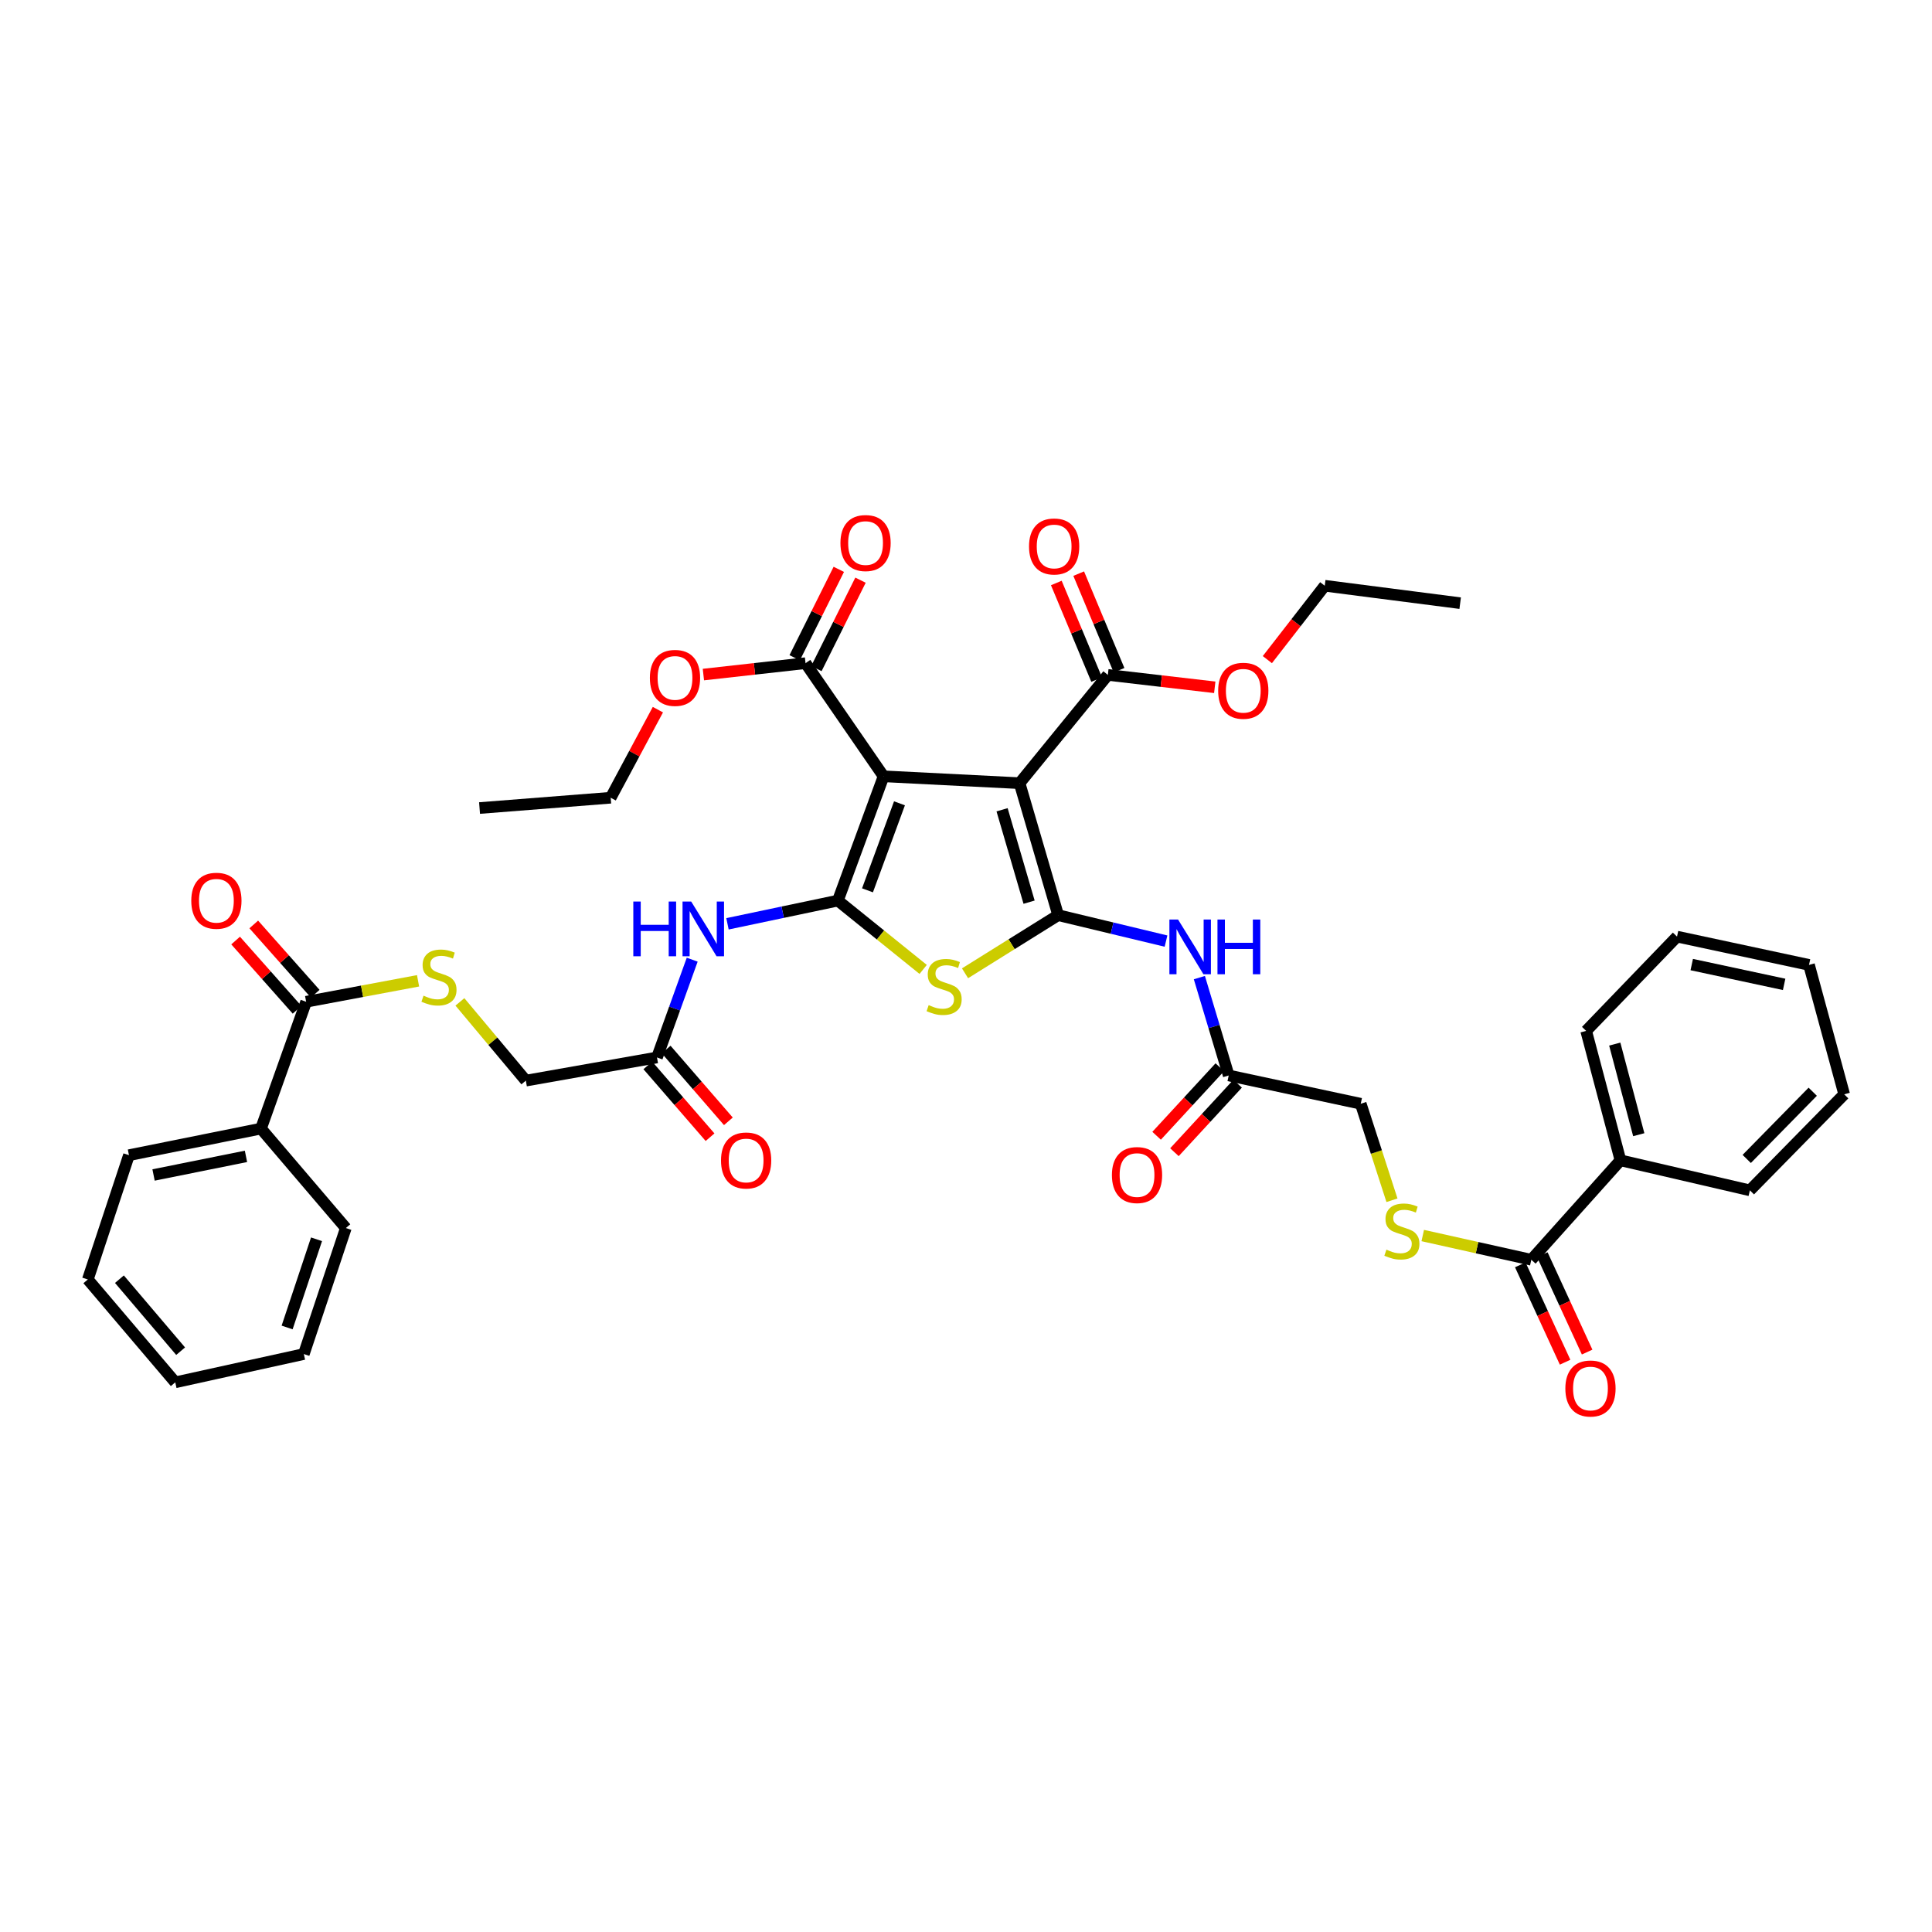 <?xml version='1.0' encoding='iso-8859-1'?>
<svg version='1.1' baseProfile='full'
              xmlns='http://www.w3.org/2000/svg'
                      xmlns:rdkit='http://www.rdkit.org/xml'
                      xmlns:xlink='http://www.w3.org/1999/xlink'
                  xml:space='preserve'
width='1000px' height='1000px' viewBox='0 0 1000 1000'>
<!-- END OF HEADER -->
<rect style='opacity:1.0;fill:#FFFFFF;stroke:none' width='1000' height='1000' x='0' y='0'> </rect>
<path class='bond-0' d='M 527.729,405.368 L 457.329,401.817' style='fill:none;fill-rule:evenodd;stroke:#000000;stroke-width:6px;stroke-linecap:butt;stroke-linejoin:miter;stroke-opacity:1' />
<path class='bond-1' d='M 527.729,405.368 L 547.701,473.689' style='fill:none;fill-rule:evenodd;stroke:#000000;stroke-width:6px;stroke-linecap:butt;stroke-linejoin:miter;stroke-opacity:1' />
<path class='bond-1' d='M 518.673,419.139 L 532.653,466.964' style='fill:none;fill-rule:evenodd;stroke:#000000;stroke-width:6px;stroke-linecap:butt;stroke-linejoin:miter;stroke-opacity:1' />
<path class='bond-7' d='M 527.729,405.368 L 573.421,349.331' style='fill:none;fill-rule:evenodd;stroke:#000000;stroke-width:6px;stroke-linecap:butt;stroke-linejoin:miter;stroke-opacity:1' />
<path class='bond-2' d='M 457.329,401.817 L 433.681,466.149' style='fill:none;fill-rule:evenodd;stroke:#000000;stroke-width:6px;stroke-linecap:butt;stroke-linejoin:miter;stroke-opacity:1' />
<path class='bond-2' d='M 465.567,415.799 L 449.013,460.831' style='fill:none;fill-rule:evenodd;stroke:#000000;stroke-width:6px;stroke-linecap:butt;stroke-linejoin:miter;stroke-opacity:1' />
<path class='bond-6' d='M 457.329,401.817 L 416.946,343.255' style='fill:none;fill-rule:evenodd;stroke:#000000;stroke-width:6px;stroke-linecap:butt;stroke-linejoin:miter;stroke-opacity:1' />
<path class='bond-3' d='M 547.701,473.689 L 523.599,488.73' style='fill:none;fill-rule:evenodd;stroke:#000000;stroke-width:6px;stroke-linecap:butt;stroke-linejoin:miter;stroke-opacity:1' />
<path class='bond-3' d='M 523.599,488.73 L 499.498,503.77' style='fill:none;fill-rule:evenodd;stroke:#CCCC00;stroke-width:6px;stroke-linecap:butt;stroke-linejoin:miter;stroke-opacity:1' />
<path class='bond-4' d='M 547.701,473.689 L 575.613,480.398' style='fill:none;fill-rule:evenodd;stroke:#000000;stroke-width:6px;stroke-linecap:butt;stroke-linejoin:miter;stroke-opacity:1' />
<path class='bond-4' d='M 575.613,480.398 L 603.525,487.107' style='fill:none;fill-rule:evenodd;stroke:#0000FF;stroke-width:6px;stroke-linecap:butt;stroke-linejoin:miter;stroke-opacity:1' />
<path class='bond-5' d='M 433.681,466.149 L 405.11,472.157' style='fill:none;fill-rule:evenodd;stroke:#000000;stroke-width:6px;stroke-linecap:butt;stroke-linejoin:miter;stroke-opacity:1' />
<path class='bond-5' d='M 405.11,472.157 L 376.54,478.165' style='fill:none;fill-rule:evenodd;stroke:#0000FF;stroke-width:6px;stroke-linecap:butt;stroke-linejoin:miter;stroke-opacity:1' />
<path class='bond-40' d='M 433.681,466.149 L 455.756,483.96' style='fill:none;fill-rule:evenodd;stroke:#000000;stroke-width:6px;stroke-linecap:butt;stroke-linejoin:miter;stroke-opacity:1' />
<path class='bond-40' d='M 455.756,483.96 L 477.832,501.771' style='fill:none;fill-rule:evenodd;stroke:#CCCC00;stroke-width:6px;stroke-linecap:butt;stroke-linejoin:miter;stroke-opacity:1' />
<path class='bond-11' d='M 620.79,506.008 L 628.385,531.334' style='fill:none;fill-rule:evenodd;stroke:#0000FF;stroke-width:6px;stroke-linecap:butt;stroke-linejoin:miter;stroke-opacity:1' />
<path class='bond-11' d='M 628.385,531.334 L 635.98,556.66' style='fill:none;fill-rule:evenodd;stroke:#000000;stroke-width:6px;stroke-linecap:butt;stroke-linejoin:miter;stroke-opacity:1' />
<path class='bond-10' d='M 358.284,496.726 L 349.171,522.033' style='fill:none;fill-rule:evenodd;stroke:#0000FF;stroke-width:6px;stroke-linecap:butt;stroke-linejoin:miter;stroke-opacity:1' />
<path class='bond-10' d='M 349.171,522.033 L 340.058,547.34' style='fill:none;fill-rule:evenodd;stroke:#000000;stroke-width:6px;stroke-linecap:butt;stroke-linejoin:miter;stroke-opacity:1' />
<path class='bond-15' d='M 422.564,346.058 L 433.979,323.178' style='fill:none;fill-rule:evenodd;stroke:#000000;stroke-width:6px;stroke-linecap:butt;stroke-linejoin:miter;stroke-opacity:1' />
<path class='bond-15' d='M 433.979,323.178 L 445.395,300.298' style='fill:none;fill-rule:evenodd;stroke:#FF0000;stroke-width:6px;stroke-linecap:butt;stroke-linejoin:miter;stroke-opacity:1' />
<path class='bond-15' d='M 411.328,340.452 L 422.743,317.572' style='fill:none;fill-rule:evenodd;stroke:#000000;stroke-width:6px;stroke-linecap:butt;stroke-linejoin:miter;stroke-opacity:1' />
<path class='bond-15' d='M 422.743,317.572 L 434.159,294.692' style='fill:none;fill-rule:evenodd;stroke:#FF0000;stroke-width:6px;stroke-linecap:butt;stroke-linejoin:miter;stroke-opacity:1' />
<path class='bond-25' d='M 416.946,343.255 L 390.512,346.205' style='fill:none;fill-rule:evenodd;stroke:#000000;stroke-width:6px;stroke-linecap:butt;stroke-linejoin:miter;stroke-opacity:1' />
<path class='bond-25' d='M 390.512,346.205 L 364.077,349.156' style='fill:none;fill-rule:evenodd;stroke:#FF0000;stroke-width:6px;stroke-linecap:butt;stroke-linejoin:miter;stroke-opacity:1' />
<path class='bond-14' d='M 579.214,346.912 L 568.773,321.912' style='fill:none;fill-rule:evenodd;stroke:#000000;stroke-width:6px;stroke-linecap:butt;stroke-linejoin:miter;stroke-opacity:1' />
<path class='bond-14' d='M 568.773,321.912 L 558.333,296.912' style='fill:none;fill-rule:evenodd;stroke:#FF0000;stroke-width:6px;stroke-linecap:butt;stroke-linejoin:miter;stroke-opacity:1' />
<path class='bond-14' d='M 567.627,351.751 L 557.187,326.751' style='fill:none;fill-rule:evenodd;stroke:#000000;stroke-width:6px;stroke-linecap:butt;stroke-linejoin:miter;stroke-opacity:1' />
<path class='bond-14' d='M 557.187,326.751 L 546.746,301.751' style='fill:none;fill-rule:evenodd;stroke:#FF0000;stroke-width:6px;stroke-linecap:butt;stroke-linejoin:miter;stroke-opacity:1' />
<path class='bond-24' d='M 573.421,349.331 L 601.089,352.539' style='fill:none;fill-rule:evenodd;stroke:#000000;stroke-width:6px;stroke-linecap:butt;stroke-linejoin:miter;stroke-opacity:1' />
<path class='bond-24' d='M 601.089,352.539 L 628.757,355.746' style='fill:none;fill-rule:evenodd;stroke:#FF0000;stroke-width:6px;stroke-linecap:butt;stroke-linejoin:miter;stroke-opacity:1' />
<path class='bond-8' d='M 158.456,518.509 L 187.422,513.087' style='fill:none;fill-rule:evenodd;stroke:#000000;stroke-width:6px;stroke-linecap:butt;stroke-linejoin:miter;stroke-opacity:1' />
<path class='bond-8' d='M 187.422,513.087 L 216.388,507.666' style='fill:none;fill-rule:evenodd;stroke:#CCCC00;stroke-width:6px;stroke-linecap:butt;stroke-linejoin:miter;stroke-opacity:1' />
<path class='bond-17' d='M 163.153,514.343 L 147.25,496.417' style='fill:none;fill-rule:evenodd;stroke:#000000;stroke-width:6px;stroke-linecap:butt;stroke-linejoin:miter;stroke-opacity:1' />
<path class='bond-17' d='M 147.25,496.417 L 131.347,478.492' style='fill:none;fill-rule:evenodd;stroke:#FF0000;stroke-width:6px;stroke-linecap:butt;stroke-linejoin:miter;stroke-opacity:1' />
<path class='bond-17' d='M 153.76,522.676 L 137.857,504.75' style='fill:none;fill-rule:evenodd;stroke:#000000;stroke-width:6px;stroke-linecap:butt;stroke-linejoin:miter;stroke-opacity:1' />
<path class='bond-17' d='M 137.857,504.75 L 121.954,486.825' style='fill:none;fill-rule:evenodd;stroke:#FF0000;stroke-width:6px;stroke-linecap:butt;stroke-linejoin:miter;stroke-opacity:1' />
<path class='bond-18' d='M 158.456,518.509 L 135.087,584.159' style='fill:none;fill-rule:evenodd;stroke:#000000;stroke-width:6px;stroke-linecap:butt;stroke-linejoin:miter;stroke-opacity:1' />
<path class='bond-9' d='M 792.601,652.055 L 764.505,645.782' style='fill:none;fill-rule:evenodd;stroke:#000000;stroke-width:6px;stroke-linecap:butt;stroke-linejoin:miter;stroke-opacity:1' />
<path class='bond-9' d='M 764.505,645.782 L 736.408,639.509' style='fill:none;fill-rule:evenodd;stroke:#CCCC00;stroke-width:6px;stroke-linecap:butt;stroke-linejoin:miter;stroke-opacity:1' />
<path class='bond-16' d='M 786.898,654.679 L 798.494,679.878' style='fill:none;fill-rule:evenodd;stroke:#000000;stroke-width:6px;stroke-linecap:butt;stroke-linejoin:miter;stroke-opacity:1' />
<path class='bond-16' d='M 798.494,679.878 L 810.09,705.077' style='fill:none;fill-rule:evenodd;stroke:#FF0000;stroke-width:6px;stroke-linecap:butt;stroke-linejoin:miter;stroke-opacity:1' />
<path class='bond-16' d='M 798.305,649.43 L 809.901,674.629' style='fill:none;fill-rule:evenodd;stroke:#000000;stroke-width:6px;stroke-linecap:butt;stroke-linejoin:miter;stroke-opacity:1' />
<path class='bond-16' d='M 809.901,674.629 L 821.496,699.828' style='fill:none;fill-rule:evenodd;stroke:#FF0000;stroke-width:6px;stroke-linecap:butt;stroke-linejoin:miter;stroke-opacity:1' />
<path class='bond-19' d='M 792.601,652.055 L 838.747,600.58' style='fill:none;fill-rule:evenodd;stroke:#000000;stroke-width:6px;stroke-linecap:butt;stroke-linejoin:miter;stroke-opacity:1' />
<path class='bond-21' d='M 335.314,551.452 L 351.414,570.031' style='fill:none;fill-rule:evenodd;stroke:#000000;stroke-width:6px;stroke-linecap:butt;stroke-linejoin:miter;stroke-opacity:1' />
<path class='bond-21' d='M 351.414,570.031 L 367.515,588.61' style='fill:none;fill-rule:evenodd;stroke:#FF0000;stroke-width:6px;stroke-linecap:butt;stroke-linejoin:miter;stroke-opacity:1' />
<path class='bond-21' d='M 344.803,543.229 L 360.904,561.808' style='fill:none;fill-rule:evenodd;stroke:#000000;stroke-width:6px;stroke-linecap:butt;stroke-linejoin:miter;stroke-opacity:1' />
<path class='bond-21' d='M 360.904,561.808 L 377.005,580.387' style='fill:none;fill-rule:evenodd;stroke:#FF0000;stroke-width:6px;stroke-linecap:butt;stroke-linejoin:miter;stroke-opacity:1' />
<path class='bond-23' d='M 340.058,547.34 L 272.176,559.332' style='fill:none;fill-rule:evenodd;stroke:#000000;stroke-width:6px;stroke-linecap:butt;stroke-linejoin:miter;stroke-opacity:1' />
<path class='bond-20' d='M 631.365,552.404 L 615.011,570.137' style='fill:none;fill-rule:evenodd;stroke:#000000;stroke-width:6px;stroke-linecap:butt;stroke-linejoin:miter;stroke-opacity:1' />
<path class='bond-20' d='M 615.011,570.137 L 598.658,587.87' style='fill:none;fill-rule:evenodd;stroke:#FF0000;stroke-width:6px;stroke-linecap:butt;stroke-linejoin:miter;stroke-opacity:1' />
<path class='bond-20' d='M 640.595,560.916 L 624.242,578.649' style='fill:none;fill-rule:evenodd;stroke:#000000;stroke-width:6px;stroke-linecap:butt;stroke-linejoin:miter;stroke-opacity:1' />
<path class='bond-20' d='M 624.242,578.649 L 607.889,596.382' style='fill:none;fill-rule:evenodd;stroke:#FF0000;stroke-width:6px;stroke-linecap:butt;stroke-linejoin:miter;stroke-opacity:1' />
<path class='bond-22' d='M 635.98,556.66 L 704.315,571.302' style='fill:none;fill-rule:evenodd;stroke:#000000;stroke-width:6px;stroke-linecap:butt;stroke-linejoin:miter;stroke-opacity:1' />
<path class='bond-12' d='M 238.048,518.574 L 255.112,538.953' style='fill:none;fill-rule:evenodd;stroke:#CCCC00;stroke-width:6px;stroke-linecap:butt;stroke-linejoin:miter;stroke-opacity:1' />
<path class='bond-12' d='M 255.112,538.953 L 272.176,559.332' style='fill:none;fill-rule:evenodd;stroke:#000000;stroke-width:6px;stroke-linecap:butt;stroke-linejoin:miter;stroke-opacity:1' />
<path class='bond-13' d='M 720.482,621.249 L 712.399,596.276' style='fill:none;fill-rule:evenodd;stroke:#CCCC00;stroke-width:6px;stroke-linecap:butt;stroke-linejoin:miter;stroke-opacity:1' />
<path class='bond-13' d='M 712.399,596.276 L 704.315,571.302' style='fill:none;fill-rule:evenodd;stroke:#000000;stroke-width:6px;stroke-linecap:butt;stroke-linejoin:miter;stroke-opacity:1' />
<path class='bond-26' d='M 135.087,584.159 L 66.752,597.922' style='fill:none;fill-rule:evenodd;stroke:#000000;stroke-width:6px;stroke-linecap:butt;stroke-linejoin:miter;stroke-opacity:1' />
<path class='bond-26' d='M 127.316,598.533 L 79.481,608.167' style='fill:none;fill-rule:evenodd;stroke:#000000;stroke-width:6px;stroke-linecap:butt;stroke-linejoin:miter;stroke-opacity:1' />
<path class='bond-29' d='M 135.087,584.159 L 179.007,635.64' style='fill:none;fill-rule:evenodd;stroke:#000000;stroke-width:6px;stroke-linecap:butt;stroke-linejoin:miter;stroke-opacity:1' />
<path class='bond-27' d='M 838.747,600.58 L 820.993,533.591' style='fill:none;fill-rule:evenodd;stroke:#000000;stroke-width:6px;stroke-linecap:butt;stroke-linejoin:miter;stroke-opacity:1' />
<path class='bond-27' d='M 848.221,587.315 L 835.794,540.423' style='fill:none;fill-rule:evenodd;stroke:#000000;stroke-width:6px;stroke-linecap:butt;stroke-linejoin:miter;stroke-opacity:1' />
<path class='bond-28' d='M 838.747,600.58 L 905.736,616.122' style='fill:none;fill-rule:evenodd;stroke:#000000;stroke-width:6px;stroke-linecap:butt;stroke-linejoin:miter;stroke-opacity:1' />
<path class='bond-30' d='M 655.979,341.42 L 670.831,322.299' style='fill:none;fill-rule:evenodd;stroke:#FF0000;stroke-width:6px;stroke-linecap:butt;stroke-linejoin:miter;stroke-opacity:1' />
<path class='bond-30' d='M 670.831,322.299 L 685.683,303.179' style='fill:none;fill-rule:evenodd;stroke:#000000;stroke-width:6px;stroke-linecap:butt;stroke-linejoin:miter;stroke-opacity:1' />
<path class='bond-31' d='M 340.525,367.318 L 328.311,390.113' style='fill:none;fill-rule:evenodd;stroke:#FF0000;stroke-width:6px;stroke-linecap:butt;stroke-linejoin:miter;stroke-opacity:1' />
<path class='bond-31' d='M 328.311,390.113 L 316.096,412.909' style='fill:none;fill-rule:evenodd;stroke:#000000;stroke-width:6px;stroke-linecap:butt;stroke-linejoin:miter;stroke-opacity:1' />
<path class='bond-35' d='M 66.752,597.922 L 45.455,662.253' style='fill:none;fill-rule:evenodd;stroke:#000000;stroke-width:6px;stroke-linecap:butt;stroke-linejoin:miter;stroke-opacity:1' />
<path class='bond-36' d='M 820.993,533.591 L 868.024,484.788' style='fill:none;fill-rule:evenodd;stroke:#000000;stroke-width:6px;stroke-linecap:butt;stroke-linejoin:miter;stroke-opacity:1' />
<path class='bond-37' d='M 905.736,616.122 L 954.545,566.419' style='fill:none;fill-rule:evenodd;stroke:#000000;stroke-width:6px;stroke-linecap:butt;stroke-linejoin:miter;stroke-opacity:1' />
<path class='bond-37' d='M 904.098,599.869 L 938.265,565.077' style='fill:none;fill-rule:evenodd;stroke:#000000;stroke-width:6px;stroke-linecap:butt;stroke-linejoin:miter;stroke-opacity:1' />
<path class='bond-34' d='M 179.007,635.64 L 157.263,700.851' style='fill:none;fill-rule:evenodd;stroke:#000000;stroke-width:6px;stroke-linecap:butt;stroke-linejoin:miter;stroke-opacity:1' />
<path class='bond-34' d='M 163.834,641.45 L 148.613,687.097' style='fill:none;fill-rule:evenodd;stroke:#000000;stroke-width:6px;stroke-linecap:butt;stroke-linejoin:miter;stroke-opacity:1' />
<path class='bond-32' d='M 685.683,303.179 L 755.783,312.199' style='fill:none;fill-rule:evenodd;stroke:#000000;stroke-width:6px;stroke-linecap:butt;stroke-linejoin:miter;stroke-opacity:1' />
<path class='bond-33' d='M 316.096,412.909 L 248.214,418.239' style='fill:none;fill-rule:evenodd;stroke:#000000;stroke-width:6px;stroke-linecap:butt;stroke-linejoin:miter;stroke-opacity:1' />
<path class='bond-39' d='M 157.263,700.851 L 90.714,715.493' style='fill:none;fill-rule:evenodd;stroke:#000000;stroke-width:6px;stroke-linecap:butt;stroke-linejoin:miter;stroke-opacity:1' />
<path class='bond-42' d='M 45.455,662.253 L 90.714,715.493' style='fill:none;fill-rule:evenodd;stroke:#000000;stroke-width:6px;stroke-linecap:butt;stroke-linejoin:miter;stroke-opacity:1' />
<path class='bond-42' d='M 61.81,662.106 L 93.492,699.374' style='fill:none;fill-rule:evenodd;stroke:#000000;stroke-width:6px;stroke-linecap:butt;stroke-linejoin:miter;stroke-opacity:1' />
<path class='bond-41' d='M 868.024,484.788 L 936.345,499.43' style='fill:none;fill-rule:evenodd;stroke:#000000;stroke-width:6px;stroke-linecap:butt;stroke-linejoin:miter;stroke-opacity:1' />
<path class='bond-41' d='M 875.641,499.262 L 923.466,509.512' style='fill:none;fill-rule:evenodd;stroke:#000000;stroke-width:6px;stroke-linecap:butt;stroke-linejoin:miter;stroke-opacity:1' />
<path class='bond-38' d='M 954.545,566.419 L 936.345,499.43' style='fill:none;fill-rule:evenodd;stroke:#000000;stroke-width:6px;stroke-linecap:butt;stroke-linejoin:miter;stroke-opacity:1' />
<path  class='atom-4' d='M 480.678 520.242
Q 480.998 520.362, 482.318 520.922
Q 483.638 521.482, 485.078 521.842
Q 486.558 522.162, 487.998 522.162
Q 490.678 522.162, 492.238 520.882
Q 493.798 519.562, 493.798 517.282
Q 493.798 515.722, 492.998 514.762
Q 492.238 513.802, 491.038 513.282
Q 489.838 512.762, 487.838 512.162
Q 485.318 511.402, 483.798 510.682
Q 482.318 509.962, 481.238 508.442
Q 480.198 506.922, 480.198 504.362
Q 480.198 500.802, 482.598 498.602
Q 485.038 496.402, 489.838 496.402
Q 493.118 496.402, 496.838 497.962
L 495.918 501.042
Q 492.518 499.642, 489.958 499.642
Q 487.198 499.642, 485.678 500.802
Q 484.158 501.922, 484.198 503.882
Q 484.198 505.402, 484.958 506.322
Q 485.758 507.242, 486.878 507.762
Q 488.038 508.282, 489.958 508.882
Q 492.518 509.682, 494.038 510.482
Q 495.558 511.282, 496.638 512.922
Q 497.758 514.522, 497.758 517.282
Q 497.758 521.202, 495.118 523.322
Q 492.518 525.402, 488.158 525.402
Q 485.638 525.402, 483.718 524.842
Q 481.838 524.322, 479.598 523.402
L 480.678 520.242
' fill='#CCCC00'/>
<path  class='atom-5' d='M 609.762 475.951
L 619.042 490.951
Q 619.962 492.431, 621.442 495.111
Q 622.922 497.791, 623.002 497.951
L 623.002 475.951
L 626.762 475.951
L 626.762 504.271
L 622.882 504.271
L 612.922 487.871
Q 611.762 485.951, 610.522 483.751
Q 609.322 481.551, 608.962 480.871
L 608.962 504.271
L 605.282 504.271
L 605.282 475.951
L 609.762 475.951
' fill='#0000FF'/>
<path  class='atom-5' d='M 630.162 475.951
L 634.002 475.951
L 634.002 487.991
L 648.482 487.991
L 648.482 475.951
L 652.322 475.951
L 652.322 504.271
L 648.482 504.271
L 648.482 491.191
L 634.002 491.191
L 634.002 504.271
L 630.162 504.271
L 630.162 475.951
' fill='#0000FF'/>
<path  class='atom-6' d='M 327.8 466.638
L 331.64 466.638
L 331.64 478.678
L 346.12 478.678
L 346.12 466.638
L 349.96 466.638
L 349.96 494.958
L 346.12 494.958
L 346.12 481.878
L 331.64 481.878
L 331.64 494.958
L 327.8 494.958
L 327.8 466.638
' fill='#0000FF'/>
<path  class='atom-6' d='M 357.76 466.638
L 367.04 481.638
Q 367.96 483.118, 369.44 485.798
Q 370.92 488.478, 371 488.638
L 371 466.638
L 374.76 466.638
L 374.76 494.958
L 370.88 494.958
L 360.92 478.558
Q 359.76 476.638, 358.52 474.438
Q 357.32 472.238, 356.96 471.558
L 356.96 494.958
L 353.28 494.958
L 353.28 466.638
L 357.76 466.638
' fill='#0000FF'/>
<path  class='atom-13' d='M 219.217 515.359
Q 219.537 515.479, 220.857 516.039
Q 222.177 516.599, 223.617 516.959
Q 225.097 517.279, 226.537 517.279
Q 229.217 517.279, 230.777 515.999
Q 232.337 514.679, 232.337 512.399
Q 232.337 510.839, 231.537 509.879
Q 230.777 508.919, 229.577 508.399
Q 228.377 507.879, 226.377 507.279
Q 223.857 506.519, 222.337 505.799
Q 220.857 505.079, 219.777 503.559
Q 218.737 502.039, 218.737 499.479
Q 218.737 495.919, 221.137 493.719
Q 223.577 491.519, 228.377 491.519
Q 231.657 491.519, 235.377 493.079
L 234.457 496.159
Q 231.057 494.759, 228.497 494.759
Q 225.737 494.759, 224.217 495.919
Q 222.697 497.039, 222.737 498.999
Q 222.737 500.519, 223.497 501.439
Q 224.297 502.359, 225.417 502.879
Q 226.577 503.399, 228.497 503.999
Q 231.057 504.799, 232.577 505.599
Q 234.097 506.399, 235.177 508.039
Q 236.297 509.639, 236.297 512.399
Q 236.297 516.319, 233.657 518.439
Q 231.057 520.519, 226.697 520.519
Q 224.177 520.519, 222.257 519.959
Q 220.377 519.439, 218.137 518.519
L 219.217 515.359
' fill='#CCCC00'/>
<path  class='atom-14' d='M 717.612 646.818
Q 717.932 646.938, 719.252 647.498
Q 720.572 648.058, 722.012 648.418
Q 723.492 648.738, 724.932 648.738
Q 727.612 648.738, 729.172 647.458
Q 730.732 646.138, 730.732 643.858
Q 730.732 642.298, 729.932 641.338
Q 729.172 640.378, 727.972 639.858
Q 726.772 639.338, 724.772 638.738
Q 722.252 637.978, 720.732 637.258
Q 719.252 636.538, 718.172 635.018
Q 717.132 633.498, 717.132 630.938
Q 717.132 627.378, 719.532 625.178
Q 721.972 622.978, 726.772 622.978
Q 730.052 622.978, 733.772 624.538
L 732.852 627.618
Q 729.452 626.218, 726.892 626.218
Q 724.132 626.218, 722.612 627.378
Q 721.092 628.498, 721.132 630.458
Q 721.132 631.978, 721.892 632.898
Q 722.692 633.818, 723.812 634.338
Q 724.972 634.858, 726.892 635.458
Q 729.452 636.258, 730.972 637.058
Q 732.492 637.858, 733.572 639.498
Q 734.692 641.098, 734.692 643.858
Q 734.692 647.778, 732.052 649.898
Q 729.452 651.978, 725.092 651.978
Q 722.572 651.978, 720.652 651.418
Q 718.772 650.898, 716.532 649.978
L 717.612 646.818
' fill='#CCCC00'/>
<path  class='atom-15' d='M 532.622 282.848
Q 532.622 276.048, 535.982 272.248
Q 539.342 268.448, 545.622 268.448
Q 551.902 268.448, 555.262 272.248
Q 558.622 276.048, 558.622 282.848
Q 558.622 289.728, 555.222 293.648
Q 551.822 297.528, 545.622 297.528
Q 539.382 297.528, 535.982 293.648
Q 532.622 289.768, 532.622 282.848
M 545.622 294.328
Q 549.942 294.328, 552.262 291.448
Q 554.622 288.528, 554.622 282.848
Q 554.622 277.288, 552.262 274.488
Q 549.942 271.648, 545.622 271.648
Q 541.302 271.648, 538.942 274.448
Q 536.622 277.248, 536.622 282.848
Q 536.622 288.568, 538.942 291.448
Q 541.302 294.328, 545.622 294.328
' fill='#FF0000'/>
<path  class='atom-16' d='M 435.009 281.076
Q 435.009 274.276, 438.369 270.476
Q 441.729 266.676, 448.009 266.676
Q 454.289 266.676, 457.649 270.476
Q 461.009 274.276, 461.009 281.076
Q 461.009 287.956, 457.609 291.876
Q 454.209 295.756, 448.009 295.756
Q 441.769 295.756, 438.369 291.876
Q 435.009 287.996, 435.009 281.076
M 448.009 292.556
Q 452.329 292.556, 454.649 289.676
Q 457.009 286.756, 457.009 281.076
Q 457.009 275.516, 454.649 272.716
Q 452.329 269.876, 448.009 269.876
Q 443.689 269.876, 441.329 272.676
Q 439.009 275.476, 439.009 281.076
Q 439.009 286.796, 441.329 289.676
Q 443.689 292.556, 448.009 292.556
' fill='#FF0000'/>
<path  class='atom-17' d='M 810.225 718.684
Q 810.225 711.884, 813.585 708.084
Q 816.945 704.284, 823.225 704.284
Q 829.505 704.284, 832.865 708.084
Q 836.225 711.884, 836.225 718.684
Q 836.225 725.564, 832.825 729.484
Q 829.425 733.364, 823.225 733.364
Q 816.985 733.364, 813.585 729.484
Q 810.225 725.604, 810.225 718.684
M 823.225 730.164
Q 827.545 730.164, 829.865 727.284
Q 832.225 724.364, 832.225 718.684
Q 832.225 713.124, 829.865 710.324
Q 827.545 707.484, 823.225 707.484
Q 818.905 707.484, 816.545 710.284
Q 814.225 713.084, 814.225 718.684
Q 814.225 724.404, 816.545 727.284
Q 818.905 730.164, 823.225 730.164
' fill='#FF0000'/>
<path  class='atom-18' d='M 99.004 466.229
Q 99.004 459.429, 102.364 455.629
Q 105.724 451.829, 112.004 451.829
Q 118.284 451.829, 121.644 455.629
Q 125.004 459.429, 125.004 466.229
Q 125.004 473.109, 121.604 477.029
Q 118.204 480.909, 112.004 480.909
Q 105.764 480.909, 102.364 477.029
Q 99.004 473.149, 99.004 466.229
M 112.004 477.709
Q 116.324 477.709, 118.644 474.829
Q 121.004 471.909, 121.004 466.229
Q 121.004 460.669, 118.644 457.869
Q 116.324 455.029, 112.004 455.029
Q 107.684 455.029, 105.324 457.829
Q 103.004 460.629, 103.004 466.229
Q 103.004 471.949, 105.324 474.829
Q 107.684 477.709, 112.004 477.709
' fill='#FF0000'/>
<path  class='atom-21' d='M 575.523 608.201
Q 575.523 601.401, 578.883 597.601
Q 582.243 593.801, 588.523 593.801
Q 594.803 593.801, 598.163 597.601
Q 601.523 601.401, 601.523 608.201
Q 601.523 615.081, 598.123 619.001
Q 594.723 622.881, 588.523 622.881
Q 582.283 622.881, 578.883 619.001
Q 575.523 615.121, 575.523 608.201
M 588.523 619.681
Q 592.843 619.681, 595.163 616.801
Q 597.523 613.881, 597.523 608.201
Q 597.523 602.641, 595.163 599.841
Q 592.843 597.001, 588.523 597.001
Q 584.203 597.001, 581.843 599.801
Q 579.523 602.601, 579.523 608.201
Q 579.523 613.921, 581.843 616.801
Q 584.203 619.681, 588.523 619.681
' fill='#FF0000'/>
<path  class='atom-22' d='M 373.196 600.66
Q 373.196 593.86, 376.556 590.06
Q 379.916 586.26, 386.196 586.26
Q 392.476 586.26, 395.836 590.06
Q 399.196 593.86, 399.196 600.66
Q 399.196 607.54, 395.796 611.46
Q 392.396 615.34, 386.196 615.34
Q 379.956 615.34, 376.556 611.46
Q 373.196 607.58, 373.196 600.66
M 386.196 612.14
Q 390.516 612.14, 392.836 609.26
Q 395.196 606.34, 395.196 600.66
Q 395.196 595.1, 392.836 592.3
Q 390.516 589.46, 386.196 589.46
Q 381.876 589.46, 379.516 592.26
Q 377.196 595.06, 377.196 600.66
Q 377.196 606.38, 379.516 609.26
Q 381.876 612.14, 386.196 612.14
' fill='#FF0000'/>
<path  class='atom-25' d='M 630.521 357.538
Q 630.521 350.738, 633.881 346.938
Q 637.241 343.138, 643.521 343.138
Q 649.801 343.138, 653.161 346.938
Q 656.521 350.738, 656.521 357.538
Q 656.521 364.418, 653.121 368.338
Q 649.721 372.218, 643.521 372.218
Q 637.281 372.218, 633.881 368.338
Q 630.521 364.458, 630.521 357.538
M 643.521 369.018
Q 647.841 369.018, 650.161 366.138
Q 652.521 363.218, 652.521 357.538
Q 652.521 351.978, 650.161 349.178
Q 647.841 346.338, 643.521 346.338
Q 639.201 346.338, 636.841 349.138
Q 634.521 351.938, 634.521 357.538
Q 634.521 363.258, 636.841 366.138
Q 639.201 369.018, 643.521 369.018
' fill='#FF0000'/>
<path  class='atom-26' d='M 336.378 350.876
Q 336.378 344.076, 339.738 340.276
Q 343.098 336.476, 349.378 336.476
Q 355.658 336.476, 359.018 340.276
Q 362.378 344.076, 362.378 350.876
Q 362.378 357.756, 358.978 361.676
Q 355.578 365.556, 349.378 365.556
Q 343.138 365.556, 339.738 361.676
Q 336.378 357.796, 336.378 350.876
M 349.378 362.356
Q 353.698 362.356, 356.018 359.476
Q 358.378 356.556, 358.378 350.876
Q 358.378 345.316, 356.018 342.516
Q 353.698 339.676, 349.378 339.676
Q 345.058 339.676, 342.698 342.476
Q 340.378 345.276, 340.378 350.876
Q 340.378 356.596, 342.698 359.476
Q 345.058 362.356, 349.378 362.356
' fill='#FF0000'/>
</svg>
